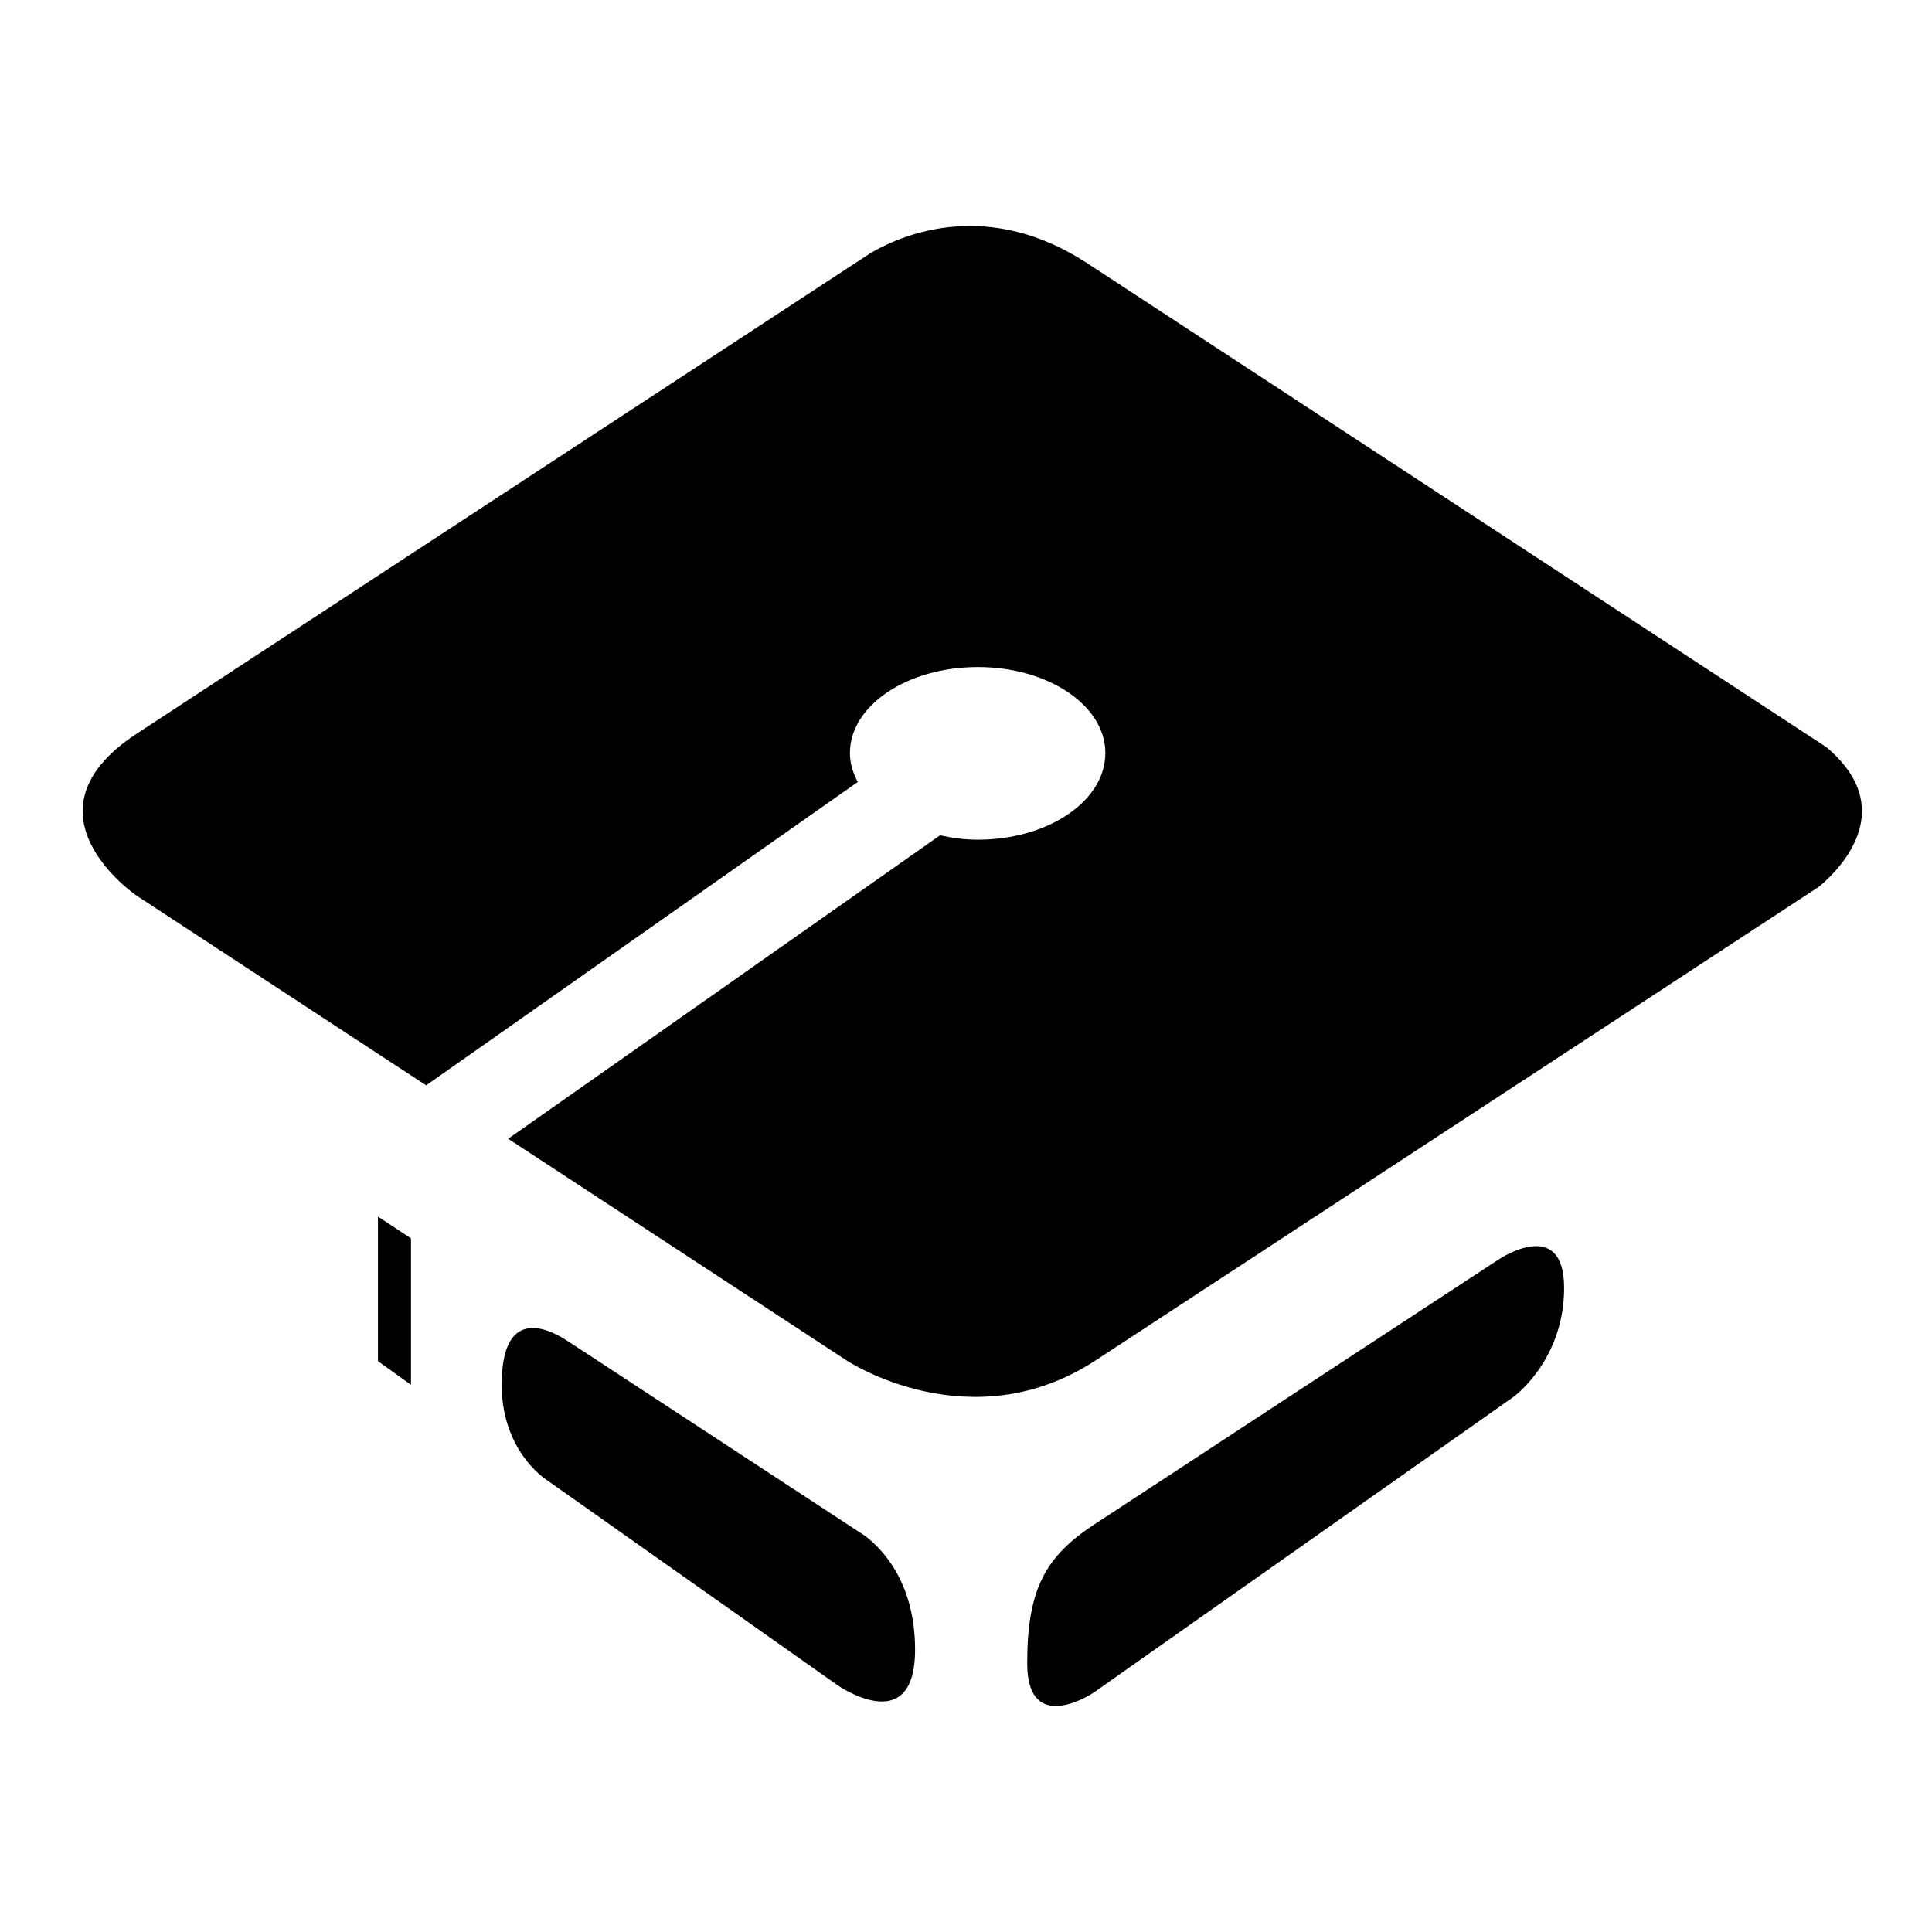 <?xml version="1.0" encoding="UTF-8"?>
<!-- Uploaded to: SVG Repo, www.svgrepo.com, Generator: SVG Repo Mixer Tools -->
<svg fill="#000000" width="800px" height="800px" version="1.1" viewBox="144 144 512 512" xmlns="http://www.w3.org/2000/svg">
 <g>
  <path d="m244.16 504.72 8.754 6.266v-38.809l-8.754-5.781z"/>
  <path d="m628 342-195.78-128.18c-26.062-17.062-48.309-8.074-57.379-2.84l-194.62 127.46c-32.195 21.105 0 42.93 0 42.93l76.715 50.254 114.39-80.398c-1.273-2.348-2.086-4.875-2.086-7.664 0-12.586 15.184-22.789 33.906-22.789 18.676 0 33.785 10.203 33.785 22.789 0 12.695-15.109 22.965-33.785 22.965-3.562 0-6.887-0.457-10.016-1.164l-114.46 80.418 89.637 58.719s32.742 21.82 66.07 0l191.79-125.59c6.684-5.633 20.613-21.129 1.844-36.906z"/>
  <path d="m541.33 477.66-107.17 70.223c-13.129 8.559-17.941 17.211-17.941 36.926 0 19.652 17.758 7.727 17.891 7.551l110.99-78.176c0.125-0.07 13.406-9.77 13.406-28.844 0.008-19.18-17.176-7.68-17.176-7.68z"/>
  <path d="m373.28 551.04-78.742-51.578c-8.051-5.289-17.582-6.856-17.582 11.523 0 15.582 9.16 23.348 11.855 25.184l0.637 0.48c0.055 0 0.207 0.105 0.207 0.105l76.25 53.809s20.602 14.484 20.602-9.395c-0.004-17.914-8.82-26.773-13.227-30.129z"/>
 </g>
</svg>